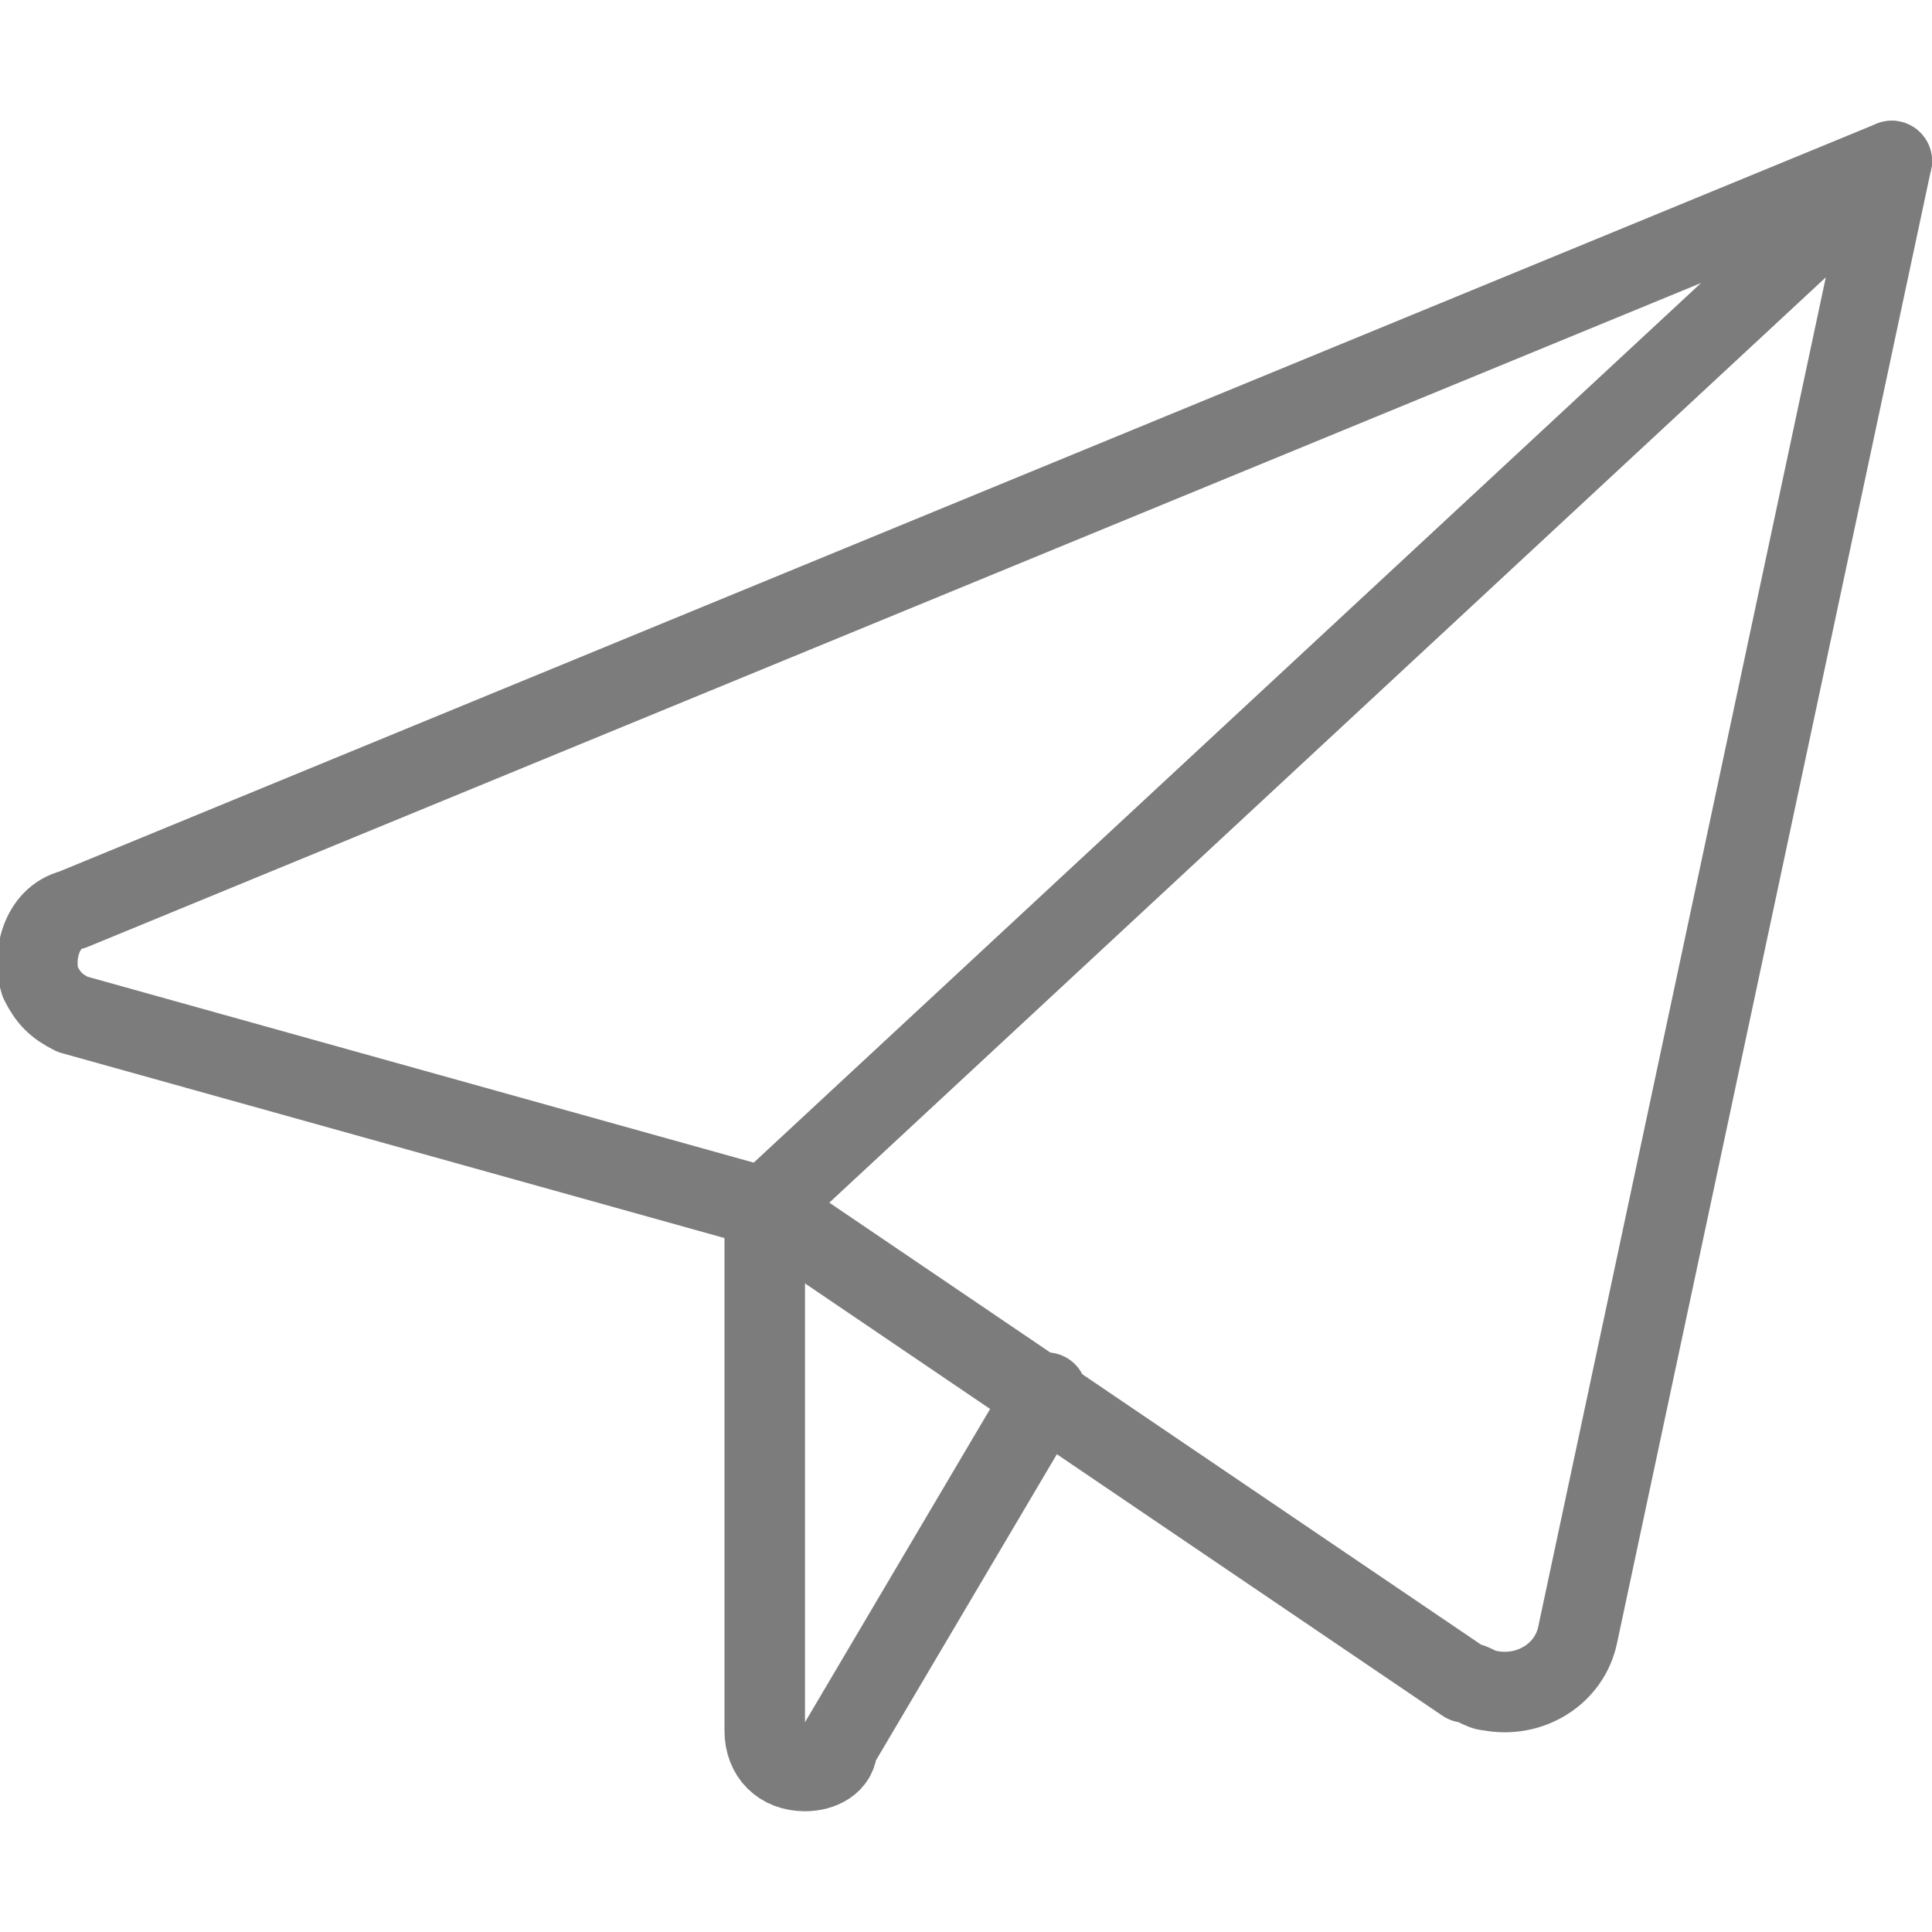 <?xml version="1.0" encoding="utf-8"?>
<!-- Generator: Adobe Illustrator 26.5.0, SVG Export Plug-In . SVG Version: 6.00 Build 0)  -->
<svg version="1.1" id="Laag_1" xmlns="http://www.w3.org/2000/svg" xmlns:xlink="http://www.w3.org/1999/xlink" x="0px" y="0px"
	 viewBox="0 0 24 24" style="enable-background:new 0 0 24 24;" xml:space="preserve">
<style type="text/css">
	.st0{fill:none;stroke:#7C7C7C;stroke-linecap:round;stroke-linejoin:round;}
</style>
<g>
	<path class="st0" d="M23.5,2L0.9,11.3v0c-0.4,0.1-0.5,0.6-0.4,0.9c0.1,0.2,0.2,0.3,0.4,0.4L9.5,15L23.5,2z"/>
	<path class="st0" d="M23.5,2l-3.9,18.3v0c-0.1,0.5-0.6,0.8-1.1,0.7c-0.1,0-0.2-0.1-0.3-0.1L9.5,15L23.5,2z"/>
	<path class="st0" d="M9.5,15v6.5l0,0c0,0.3,0.2,0.5,0.5,0.5c0.2,0,0.4-0.1,0.4-0.3l2.6-4.4"/>
</g>
</svg>
